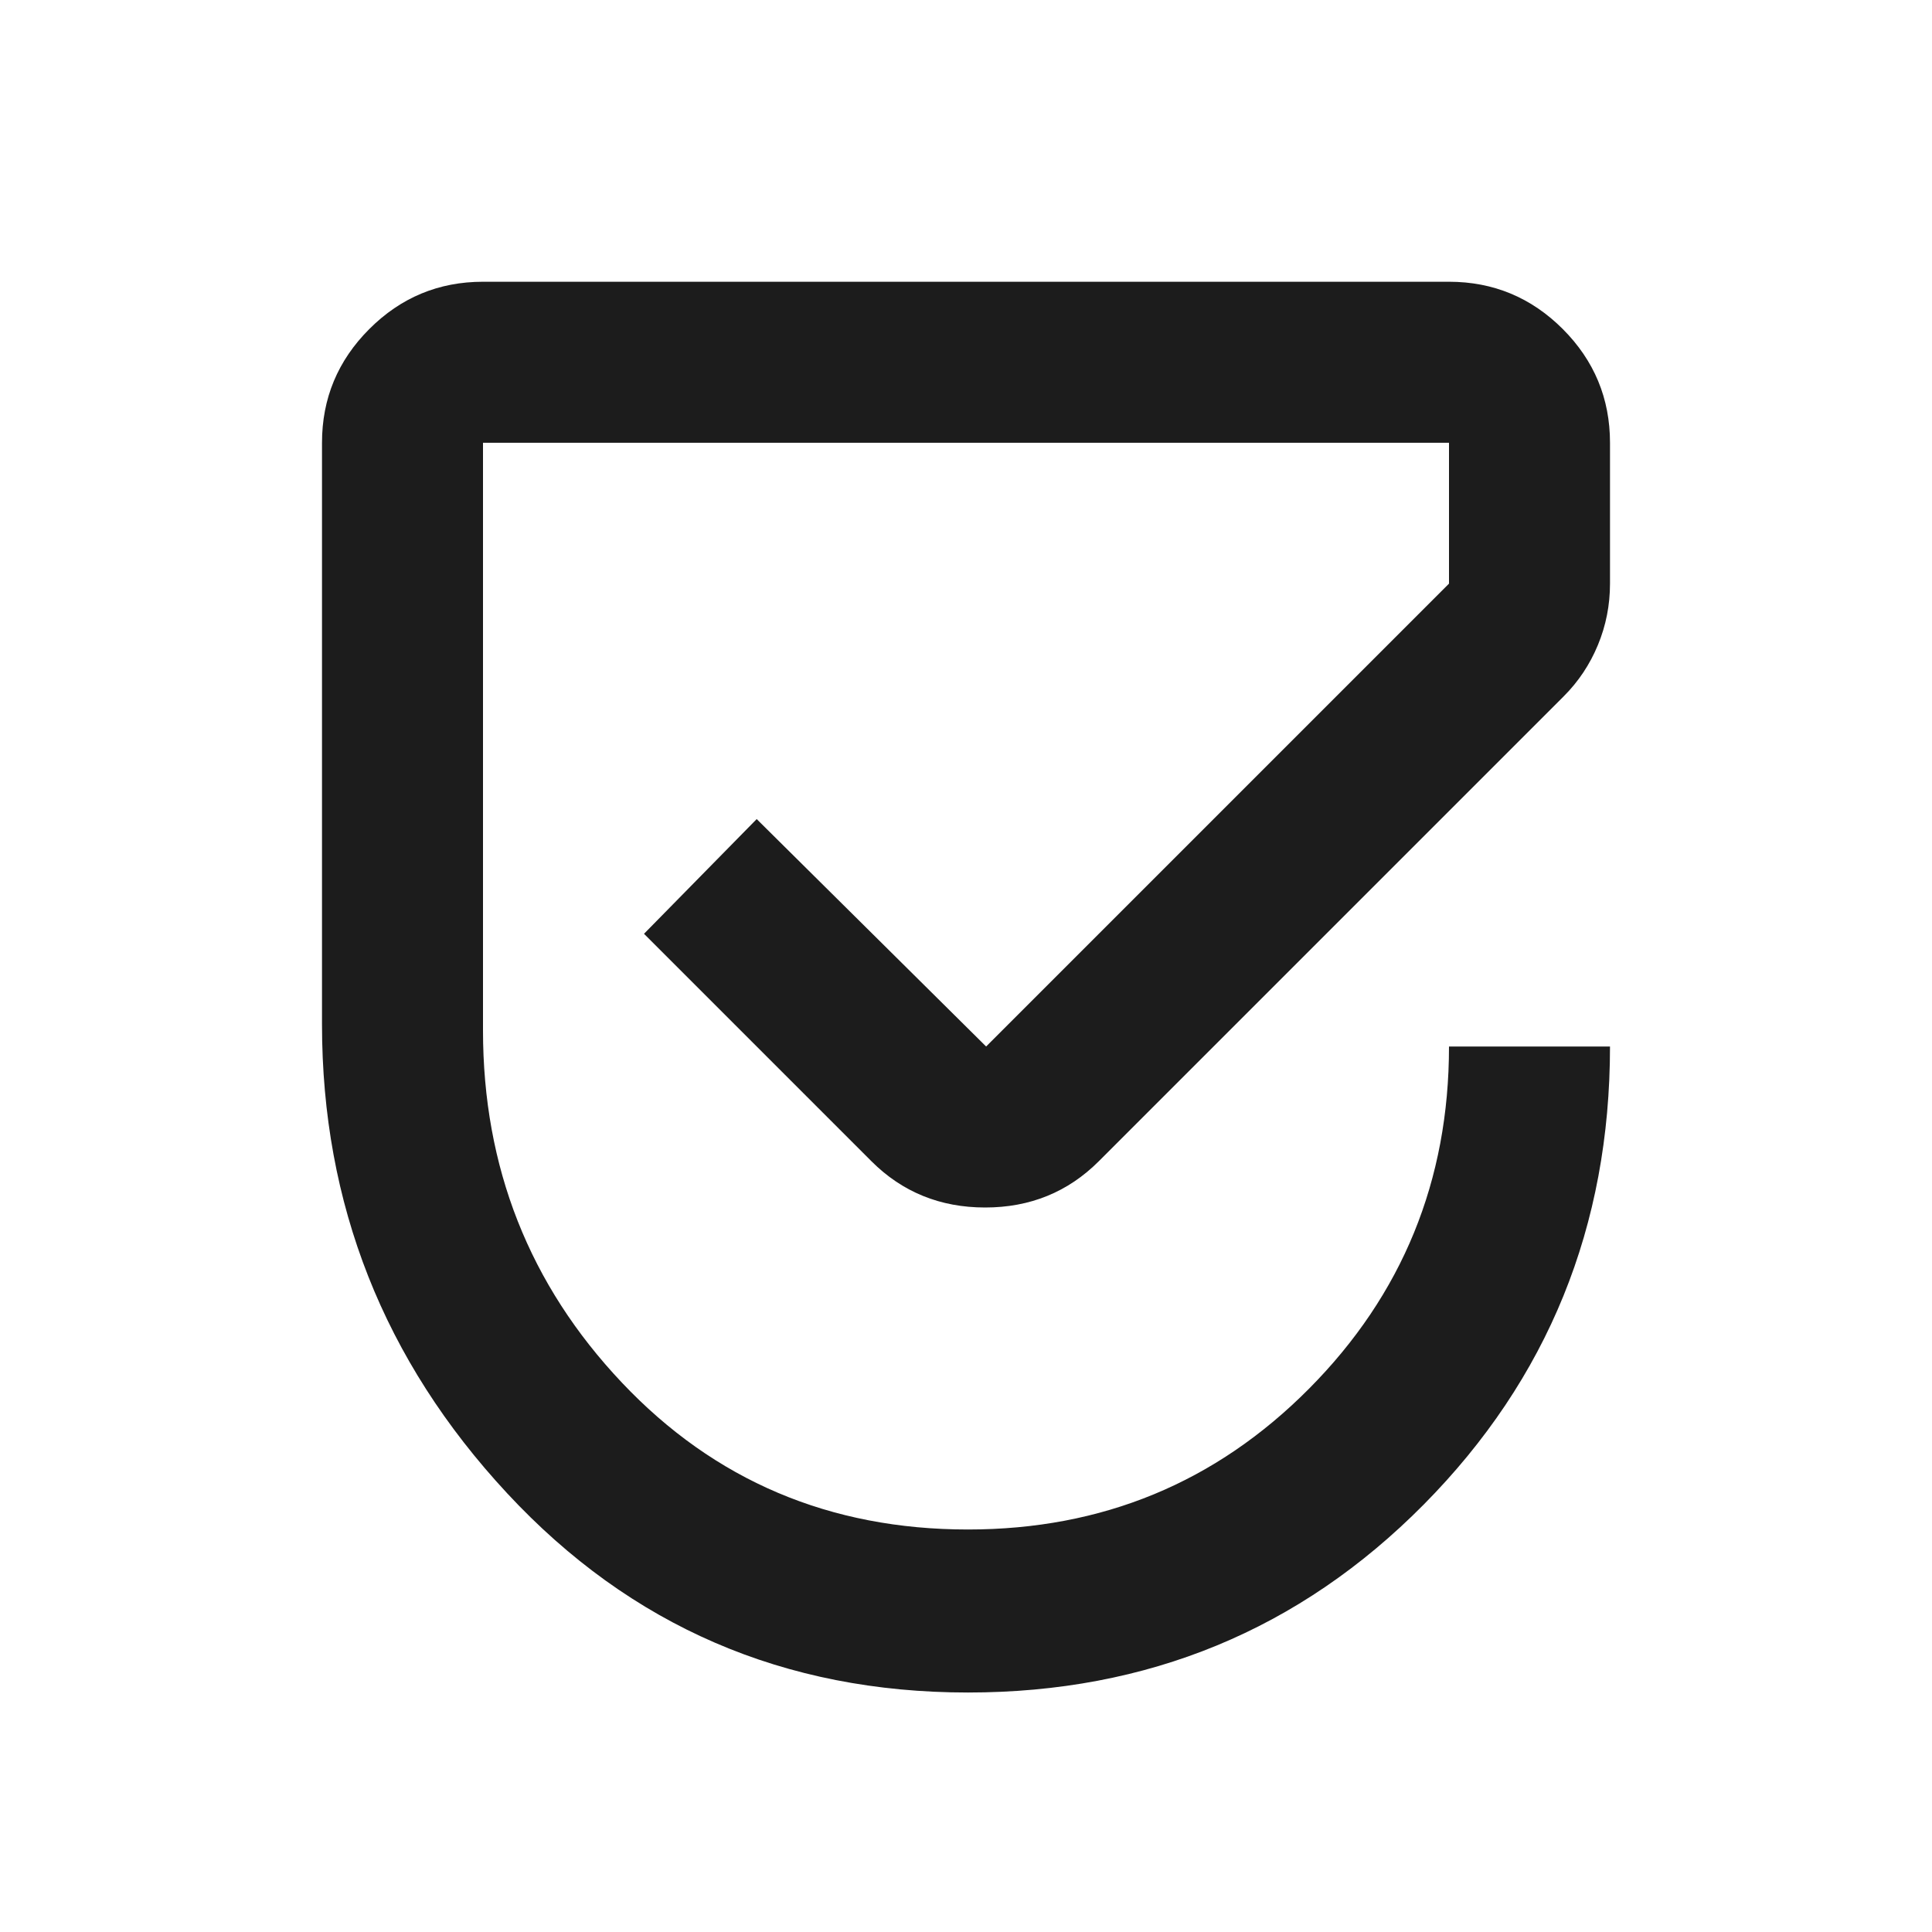 <?xml version="1.0" encoding="UTF-8"?> <svg xmlns="http://www.w3.org/2000/svg" width="32" height="32" viewBox="0 0 24 24"><path fill="#1c1c1c" d="M12.025 21.025q-3.425 0-5.725-2.475T4 12.725V5.5q0-.825.588-1.413Q5.175 3.5 6 3.5h12q.825 0 1.413.587Q20 4.675 20 5.5v1.75q0 .4-.15.762q-.15.363-.425.638l-5.775 5.775q-.575.575-1.412.575q-.838 0-1.413-.575L8 11.6l1.4-1.425L12.25 13L18 7.25V5.5H6v7.3q0 2.55 1.725 4.375Q9.45 19 12.025 19q2.5 0 4.237-1.75Q18 15.5 18 13h2q0 3.35-2.312 5.688q-2.313 2.337-5.663 2.337Z"></path></svg> 